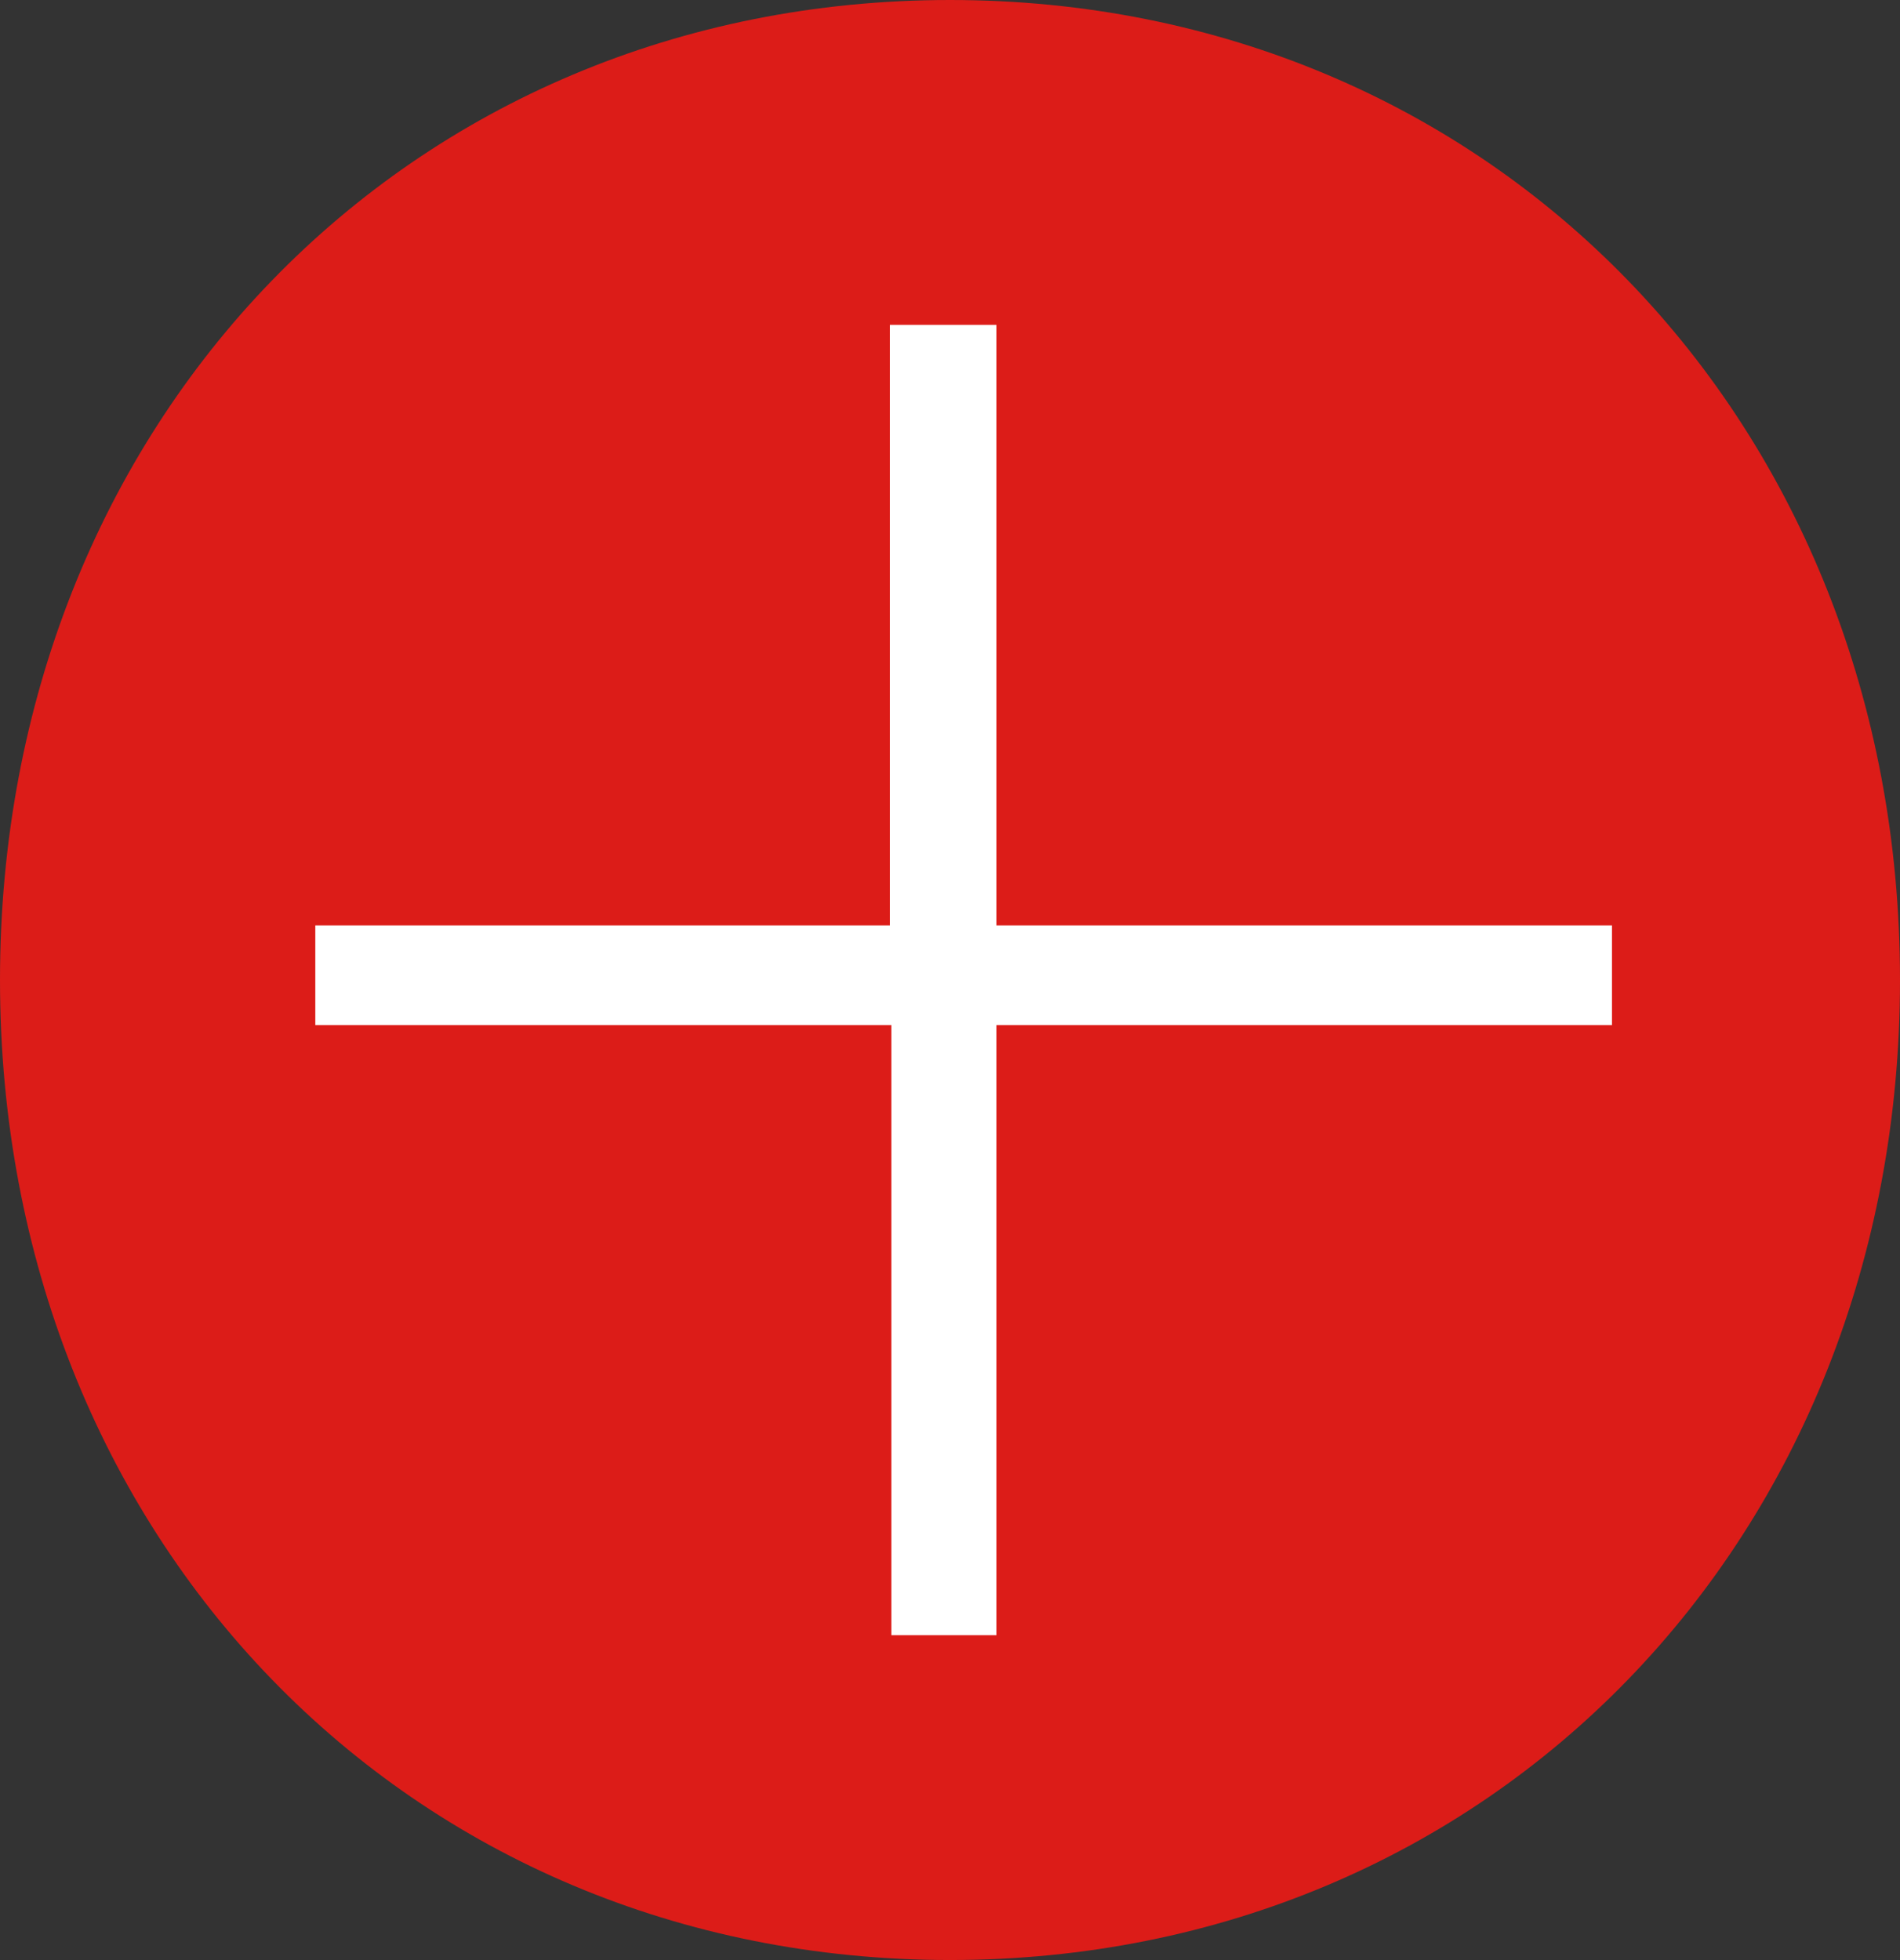 <?xml version="1.0" encoding="UTF-8"?> <svg xmlns="http://www.w3.org/2000/svg" id="a" viewBox="0 0 139.2 143.6"><rect x="0" y="0" width="139.2" height="143.6" fill="#333333" stroke="none"/><defs><style>.b{fill:#fff;}.c{fill:#dc1c18;}</style></defs><circle class="b" cx="69.6" cy="71.8" r="57.1"></circle><path class="c" d="M69.6,0C29.9,0,0,30.9,0,71.8s29.9,71.8,69.6,71.8,69.6-30.9,69.6-71.8S109.3,0,69.6,0m48.5,75.1h-45.1v44.7h-7.7v-44.7H23.1v-7.3h42.1V23.8h7.8v44h45.1v7.3h0Z"></path></svg> 